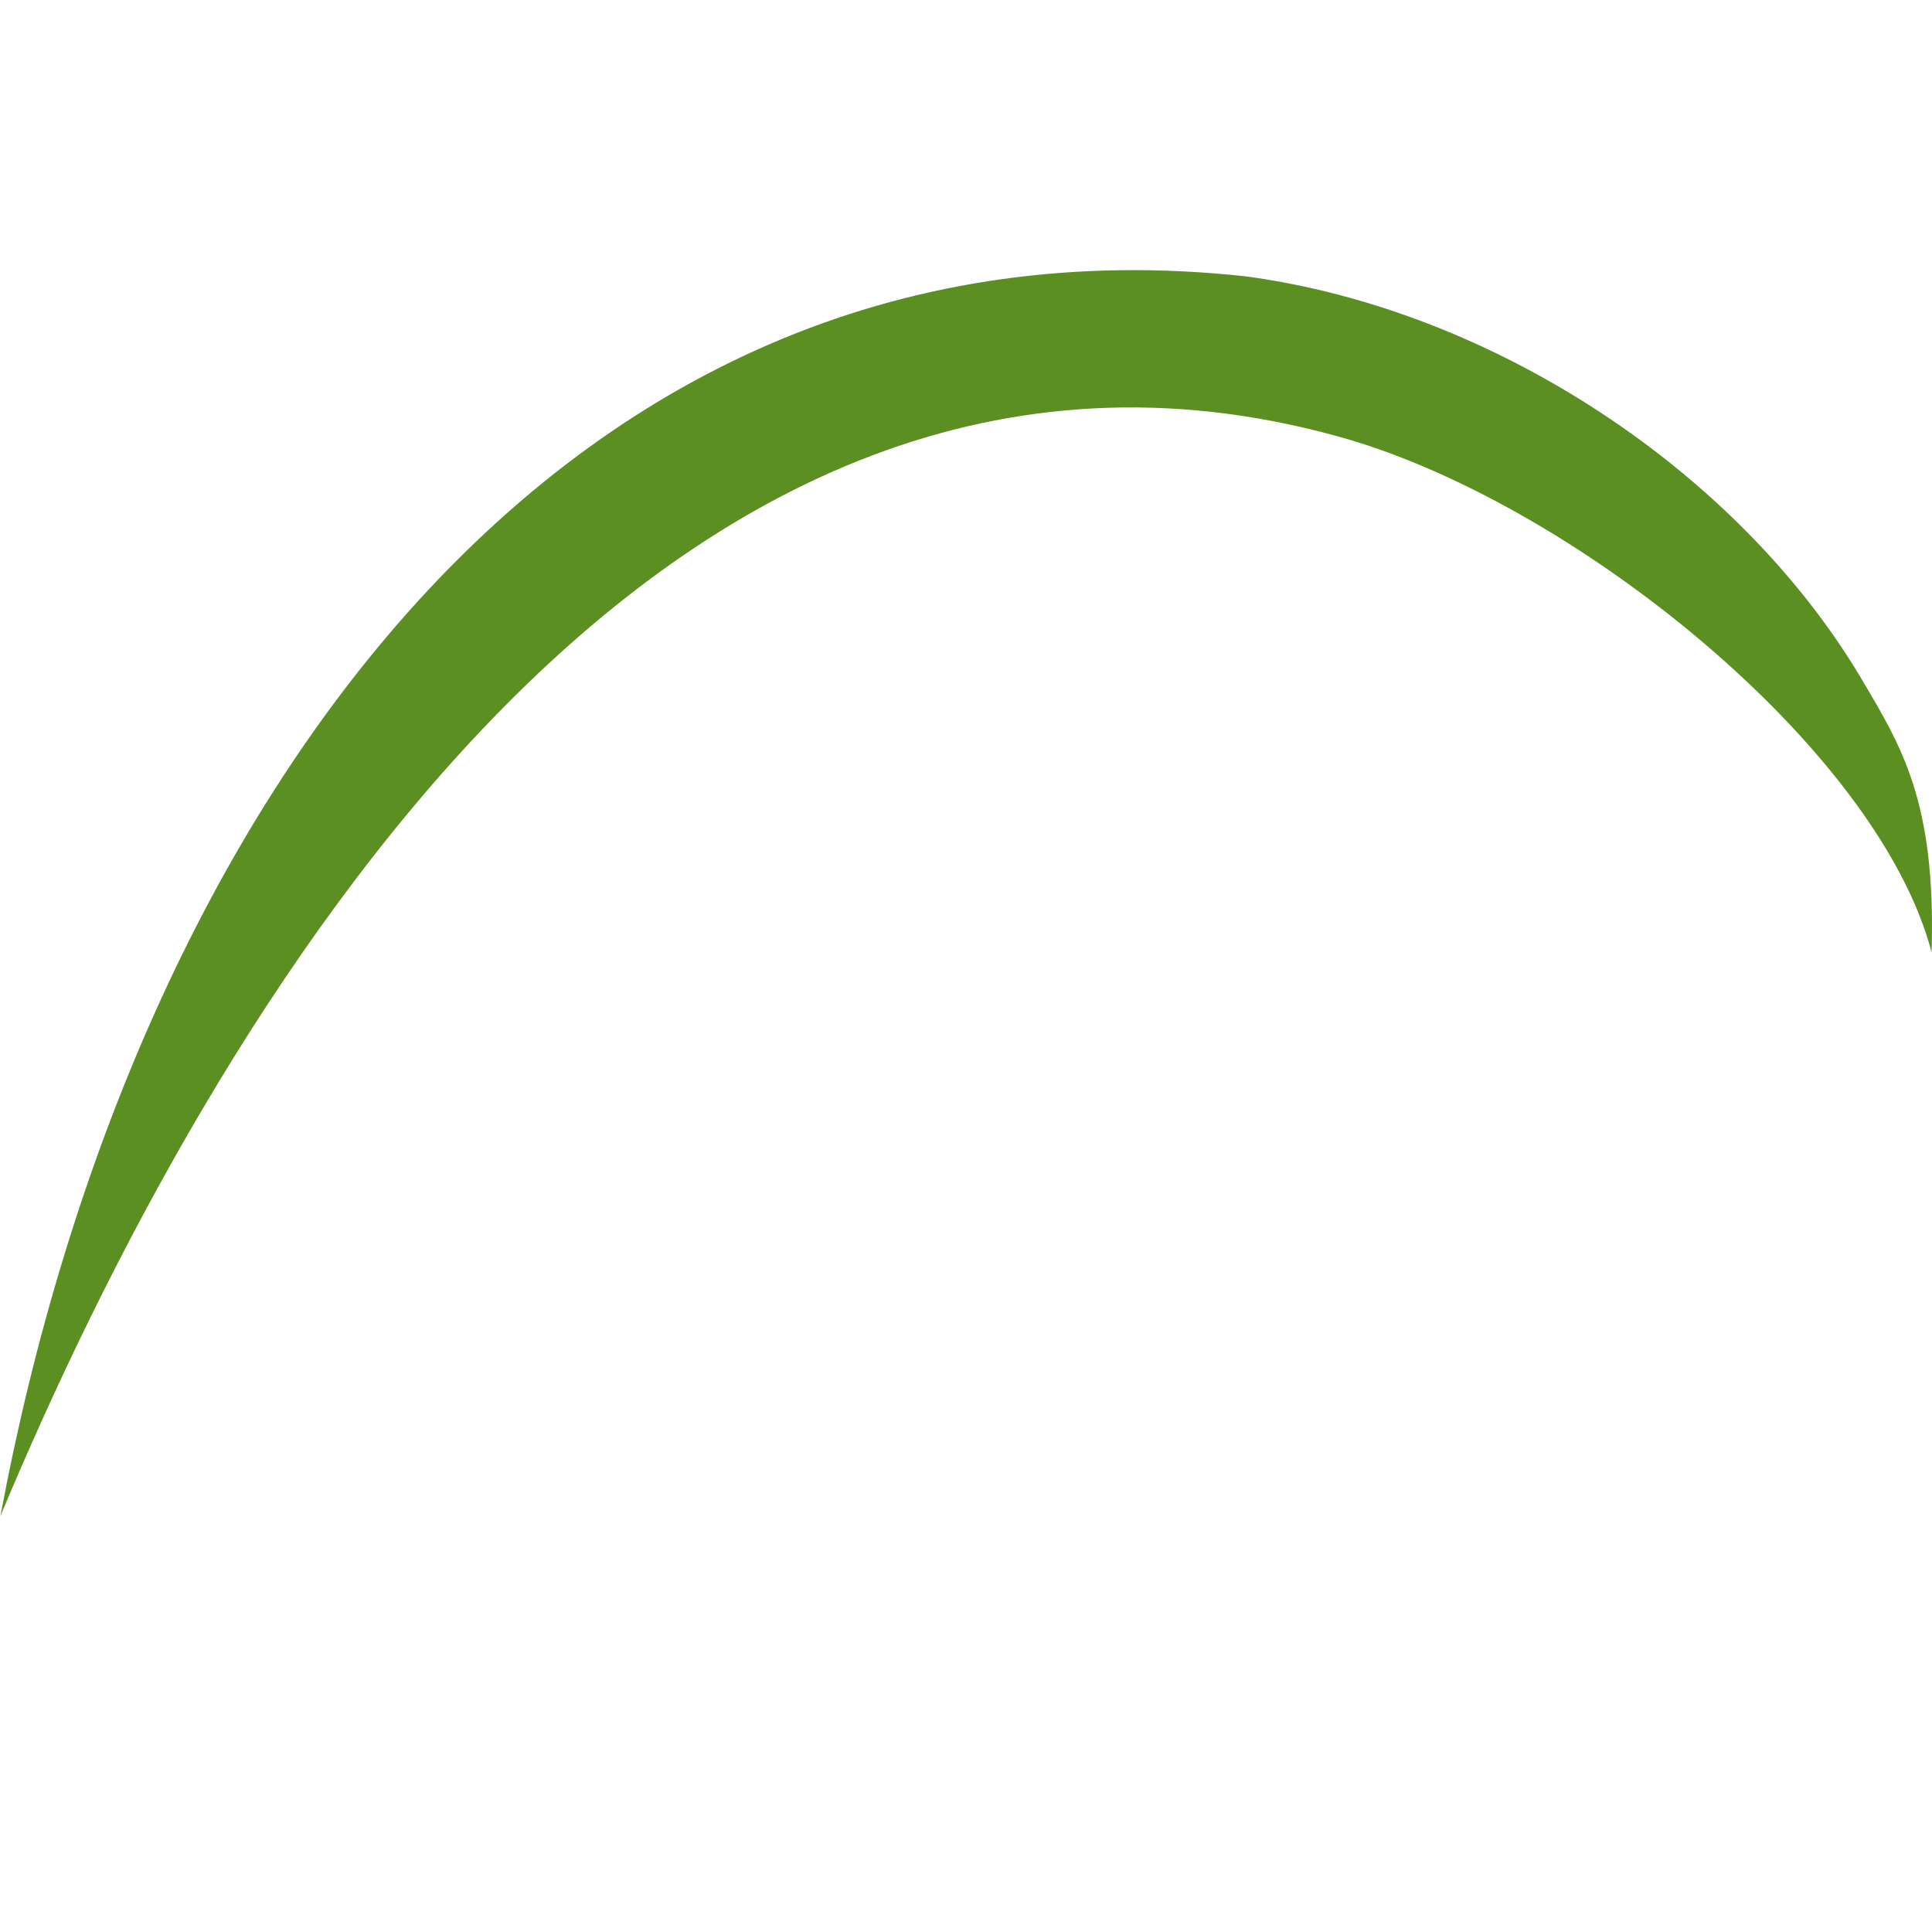 <svg xmlns="http://www.w3.org/2000/svg" version="1.1" xmlns:xlink="http://www.w3.org/1999/xlink" width="613.26" height="613.26"><svg id="SvgjsSvg1005" data-name="Ebene 1" xmlns="http://www.w3.org/2000/svg" viewBox="0 0 613.26 613.26">
  <defs>
    <style>
      .cls-1 {
        fill: #5b8f22;
      }
    </style>
  </defs>
  <path class="cls-1" d="M590.58,214.98c-38.93-65.16-116.38-116.73-195.24-127.27C179.63,64.21,42.4,254.9.13,481.23H.13C67.03,320.98,209.71,79.38,424.32,138.42c74.05,20.19,171.74,98.75,188.81,163.86h0c1.46-48.06-9.67-65.5-22.56-87.3Z"></path>
</svg><style>@media (prefers-color-scheme: light) { :root { filter: none; } }
@media (prefers-color-scheme: dark) { :root { filter: none; } }
</style></svg>